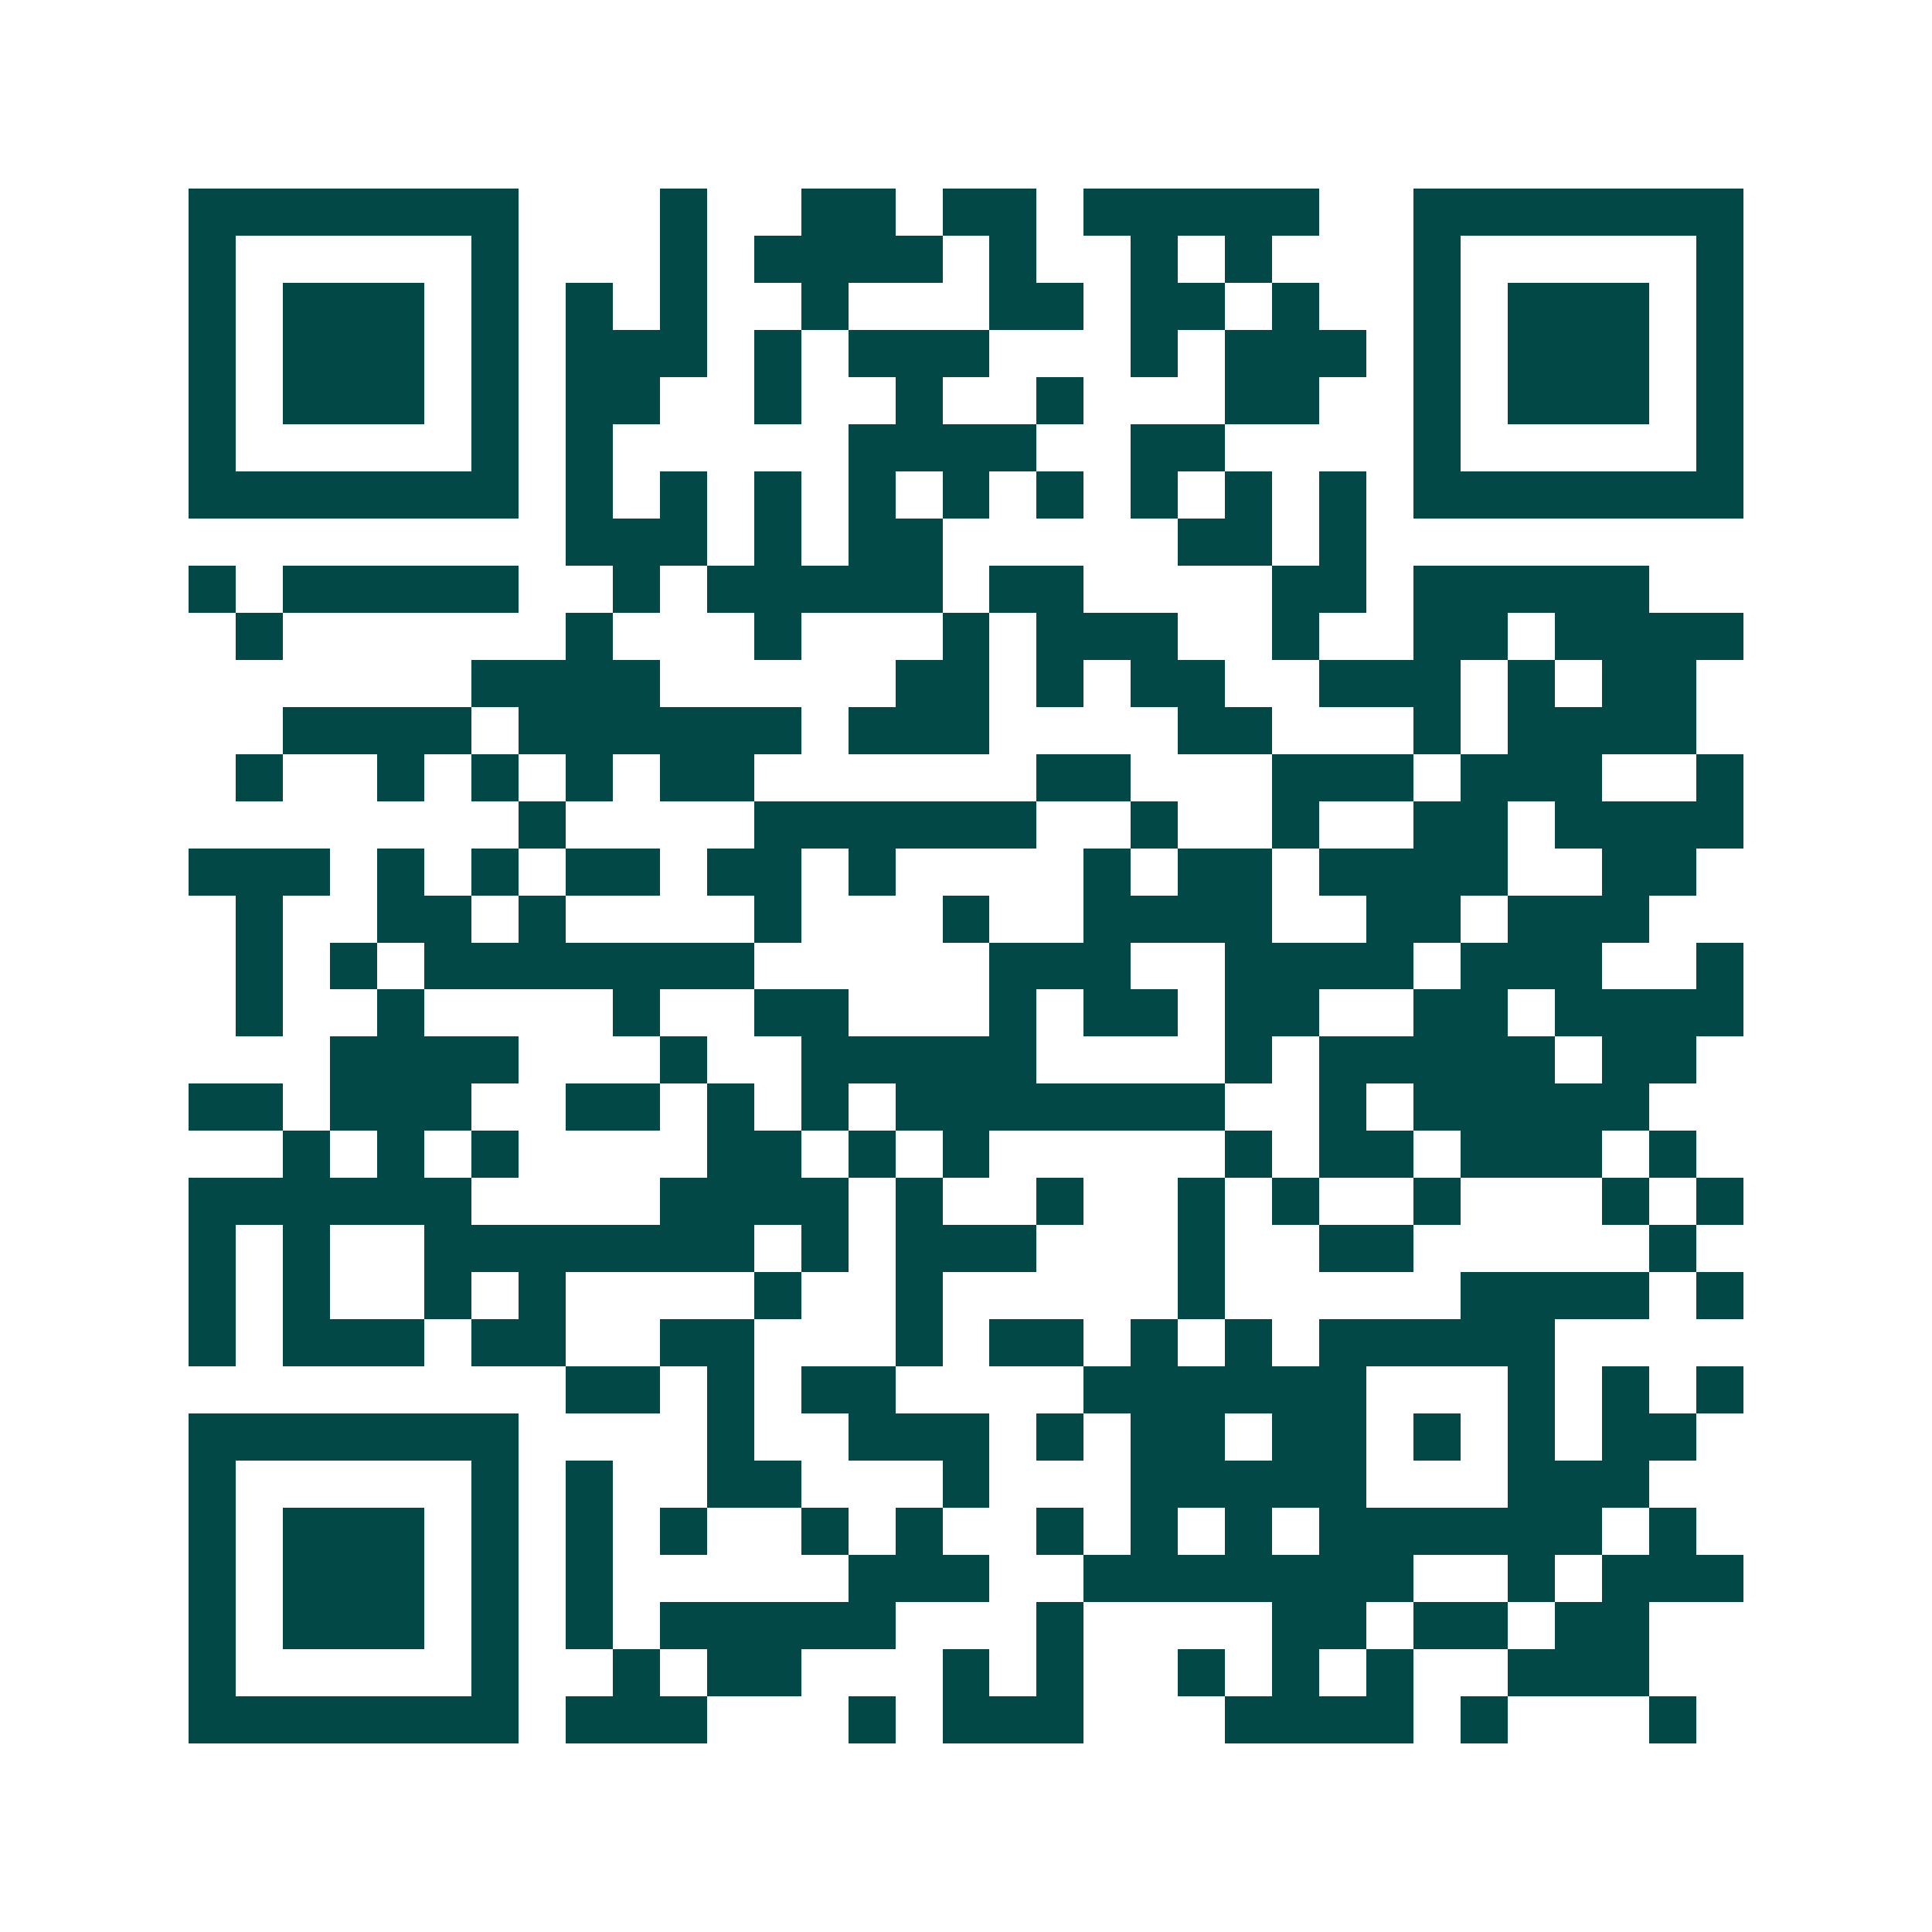 <svg xmlns="http://www.w3.org/2000/svg" width="200" height="200" viewBox="0 0 41 41" shape-rendering="crispEdges"><path fill="#ffffff" d="M0 0h41v41H0z"/><path stroke="#014847" d="M4 4.5h7m3 0h1m2 0h2m1 0h2m1 0h5m2 0h7M4 5.5h1m5 0h1m3 0h1m1 0h4m1 0h1m2 0h1m1 0h1m3 0h1m5 0h1M4 6.5h1m1 0h3m1 0h1m1 0h1m1 0h1m2 0h1m3 0h2m1 0h2m1 0h1m2 0h1m1 0h3m1 0h1M4 7.5h1m1 0h3m1 0h1m1 0h3m1 0h1m1 0h3m3 0h1m1 0h3m1 0h1m1 0h3m1 0h1M4 8.5h1m1 0h3m1 0h1m1 0h2m2 0h1m2 0h1m2 0h1m3 0h2m2 0h1m1 0h3m1 0h1M4 9.5h1m5 0h1m1 0h1m5 0h4m2 0h2m4 0h1m5 0h1M4 10.5h7m1 0h1m1 0h1m1 0h1m1 0h1m1 0h1m1 0h1m1 0h1m1 0h1m1 0h1m1 0h7M12 11.5h3m1 0h1m1 0h2m5 0h2m1 0h1M4 12.5h1m1 0h5m2 0h1m1 0h5m1 0h2m4 0h2m1 0h5M5 13.5h1m6 0h1m3 0h1m3 0h1m1 0h3m2 0h1m2 0h2m1 0h4M10 14.5h4m5 0h2m1 0h1m1 0h2m2 0h3m1 0h1m1 0h2M6 15.5h4m1 0h6m1 0h3m4 0h2m3 0h1m1 0h4M5 16.5h1m2 0h1m1 0h1m1 0h1m1 0h2m6 0h2m3 0h3m1 0h3m2 0h1M11 17.5h1m4 0h6m2 0h1m2 0h1m2 0h2m1 0h4M4 18.5h3m1 0h1m1 0h1m1 0h2m1 0h2m1 0h1m4 0h1m1 0h2m1 0h4m2 0h2M5 19.5h1m2 0h2m1 0h1m4 0h1m3 0h1m2 0h4m2 0h2m1 0h3M5 20.5h1m1 0h1m1 0h7m5 0h3m2 0h4m1 0h3m2 0h1M5 21.5h1m2 0h1m4 0h1m2 0h2m3 0h1m1 0h2m1 0h2m2 0h2m1 0h4M7 22.5h4m3 0h1m2 0h5m4 0h1m1 0h5m1 0h2M4 23.5h2m1 0h3m2 0h2m1 0h1m1 0h1m1 0h7m2 0h1m1 0h5M6 24.5h1m1 0h1m1 0h1m4 0h2m1 0h1m1 0h1m5 0h1m1 0h2m1 0h3m1 0h1M4 25.5h6m4 0h4m1 0h1m2 0h1m2 0h1m1 0h1m2 0h1m3 0h1m1 0h1M4 26.5h1m1 0h1m2 0h7m1 0h1m1 0h3m3 0h1m2 0h2m5 0h1M4 27.5h1m1 0h1m2 0h1m1 0h1m4 0h1m2 0h1m5 0h1m5 0h4m1 0h1M4 28.5h1m1 0h3m1 0h2m2 0h2m3 0h1m1 0h2m1 0h1m1 0h1m1 0h5M12 29.5h2m1 0h1m1 0h2m4 0h6m3 0h1m1 0h1m1 0h1M4 30.5h7m4 0h1m2 0h3m1 0h1m1 0h2m1 0h2m1 0h1m1 0h1m1 0h2M4 31.5h1m5 0h1m1 0h1m2 0h2m3 0h1m3 0h5m3 0h3M4 32.5h1m1 0h3m1 0h1m1 0h1m1 0h1m2 0h1m1 0h1m2 0h1m1 0h1m1 0h1m1 0h6m1 0h1M4 33.5h1m1 0h3m1 0h1m1 0h1m5 0h3m2 0h7m2 0h1m1 0h3M4 34.5h1m1 0h3m1 0h1m1 0h1m1 0h5m3 0h1m4 0h2m1 0h2m1 0h2M4 35.5h1m5 0h1m2 0h1m1 0h2m3 0h1m1 0h1m2 0h1m1 0h1m1 0h1m2 0h3M4 36.5h7m1 0h3m3 0h1m1 0h3m3 0h4m1 0h1m3 0h1"/></svg>
